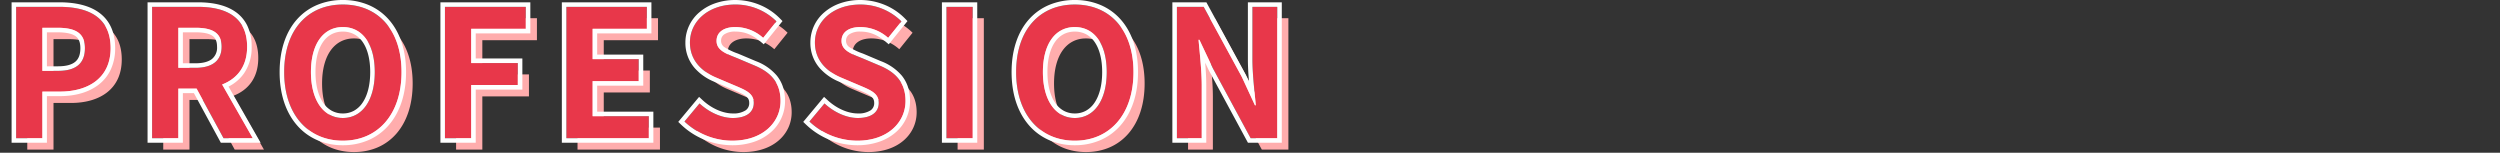 <svg xmlns="http://www.w3.org/2000/svg" width="1100" height="67.189" viewBox="0 0 1100 67.189">
  <rect x="0" y="0" width="1100" height="67.189" fill="#333333" stroke="none"/>
  <g id="グループ_14312" data-name="グループ 14312" transform="translate(-150 -2354.811)">
    <rect id="長方形_31939" data-name="長方形 31939" width="1100" height="65" transform="translate(150 2357)" fill="none"/>
    <g id="グループ_14305" data-name="グループ 14305">
      <path id="パス_4327" data-name="パス 4327" d="M7.1,0H18.642V-20.514h7.722c12.4,0,22.308-5.928,22.308-19.11,0-13.65-9.828-18.174-22.62-18.174H7.1ZM18.642-29.64V-48.594h6.552c7.956,0,12.168,2.262,12.168,8.97,0,6.63-3.822,9.984-11.778,9.984ZM66.924,0H78.468V-21.84H86.5L98.358,0h12.87L97.734-23.634c6.63-2.574,11-7.956,11-16.614,0-13.26-9.594-17.55-21.684-17.55H66.924ZM78.468-30.966V-48.594h7.488c7.41,0,11.544,2.106,11.544,8.346,0,6.162-4.134,9.282-11.544,9.282ZM150.852,1.092c15.288,0,25.818-11.466,25.818-30.186s-10.53-29.718-25.818-29.718-25.818,10.92-25.818,29.718C125.034-10.374,135.564,1.092,150.852,1.092Zm0-9.984c-8.58,0-14.04-7.878-14.04-20.2,0-12.4,5.46-19.812,14.04-19.812s14.04,7.41,14.04,19.812C164.892-16.77,159.432-8.892,150.852-8.892ZM195.78,0h11.544V-23.4h20.514v-9.672H207.324V-48.126h24.024V-57.8H195.78Zm53.43,0h36.27V-9.672H260.754V-25.116h20.28v-9.672h-20.28V-48.126h23.868V-57.8H249.21Zm73.008,1.092c13.338,0,21.216-8.034,21.216-17.472,0-8.346-4.6-12.792-11.622-15.678l-7.566-3.2c-4.914-1.95-8.97-3.432-8.97-7.566,0-3.822,3.2-6.084,8.268-6.084a18.412,18.412,0,0,1,12.246,4.758l5.85-7.254a25.615,25.615,0,0,0-18.1-7.41c-11.7,0-19.968,7.254-19.968,16.692,0,8.424,5.85,13.1,11.7,15.522L323-23.322c5.148,2.184,8.658,3.51,8.658,7.8,0,4.056-3.2,6.63-9.2,6.63-5.07,0-10.53-2.574-14.664-6.4l-6.63,7.956A30.758,30.758,0,0,0,322.218,1.092Zm54.99,0c13.338,0,21.216-8.034,21.216-17.472,0-8.346-4.6-12.792-11.622-15.678l-7.566-3.2c-4.914-1.95-8.97-3.432-8.97-7.566,0-3.822,3.2-6.084,8.268-6.084a18.413,18.413,0,0,1,12.246,4.758l5.85-7.254a25.615,25.615,0,0,0-18.1-7.41c-11.7,0-19.968,7.254-19.968,16.692,0,8.424,5.85,13.1,11.7,15.522l7.722,3.276c5.148,2.184,8.658,3.51,8.658,7.8,0,4.056-3.2,6.63-9.2,6.63-5.07,0-10.53-2.574-14.664-6.4l-6.63,7.956A30.758,30.758,0,0,0,377.208,1.092ZM416.442,0h11.544V-57.8H416.442Zm56.472,1.092c15.288,0,25.818-11.466,25.818-30.186S488.2-58.812,472.914-58.812,447.1-47.892,447.1-29.094C447.1-10.374,457.626,1.092,472.914,1.092Zm0-9.984c-8.58,0-14.04-7.878-14.04-20.2,0-12.4,5.46-19.812,14.04-19.812s14.04,7.41,14.04,19.812C486.954-16.77,481.494-8.892,472.914-8.892ZM517.842,0h10.92V-23.166c0-6.63-.858-13.884-1.4-20.124h.39l5.85,12.4L550.29,0h11.7V-57.8H551.07V-34.71c0,6.552.936,14.2,1.482,20.2h-.39l-5.772-12.48L529.62-57.8H517.842Z" transform="translate(154.902 2420.623)" fill="#ffadad"/>
      <path id="パス_4326" data-name="パス 4326" d="M7.1,0H18.642V-20.514h7.722c12.4,0,22.308-5.928,22.308-19.11,0-13.65-9.828-18.174-22.62-18.174H7.1ZM18.642-29.64V-48.594h6.552c7.956,0,12.168,2.262,12.168,8.97,0,6.63-3.822,9.984-11.778,9.984ZM66.924,0H78.468V-21.84H86.5L98.358,0h12.87L97.734-23.634c6.63-2.574,11-7.956,11-16.614,0-13.26-9.594-17.55-21.684-17.55H66.924ZM78.468-30.966V-48.594h7.488c7.41,0,11.544,2.106,11.544,8.346,0,6.162-4.134,9.282-11.544,9.282ZM150.852,1.092c15.288,0,25.818-11.466,25.818-30.186s-10.53-29.718-25.818-29.718-25.818,10.92-25.818,29.718C125.034-10.374,135.564,1.092,150.852,1.092Zm0-9.984c-8.58,0-14.04-7.878-14.04-20.2,0-12.4,5.46-19.812,14.04-19.812s14.04,7.41,14.04,19.812C164.892-16.77,159.432-8.892,150.852-8.892ZM195.78,0h11.544V-23.4h20.514v-9.672H207.324V-48.126h24.024V-57.8H195.78Zm53.43,0h36.27V-9.672H260.754V-25.116h20.28v-9.672h-20.28V-48.126h23.868V-57.8H249.21Zm73.008,1.092c13.338,0,21.216-8.034,21.216-17.472,0-8.346-4.6-12.792-11.622-15.678l-7.566-3.2c-4.914-1.95-8.97-3.432-8.97-7.566,0-3.822,3.2-6.084,8.268-6.084a18.412,18.412,0,0,1,12.246,4.758l5.85-7.254a25.615,25.615,0,0,0-18.1-7.41c-11.7,0-19.968,7.254-19.968,16.692,0,8.424,5.85,13.1,11.7,15.522L323-23.322c5.148,2.184,8.658,3.51,8.658,7.8,0,4.056-3.2,6.63-9.2,6.63-5.07,0-10.53-2.574-14.664-6.4l-6.63,7.956A30.758,30.758,0,0,0,322.218,1.092Zm54.99,0c13.338,0,21.216-8.034,21.216-17.472,0-8.346-4.6-12.792-11.622-15.678l-7.566-3.2c-4.914-1.95-8.97-3.432-8.97-7.566,0-3.822,3.2-6.084,8.268-6.084a18.413,18.413,0,0,1,12.246,4.758l5.85-7.254a25.615,25.615,0,0,0-18.1-7.41c-11.7,0-19.968,7.254-19.968,16.692,0,8.424,5.85,13.1,11.7,15.522l7.722,3.276c5.148,2.184,8.658,3.51,8.658,7.8,0,4.056-3.2,6.63-9.2,6.63-5.07,0-10.53-2.574-14.664-6.4l-6.63,7.956A30.758,30.758,0,0,0,377.208,1.092ZM416.442,0h11.544V-57.8H416.442Zm56.472,1.092c15.288,0,25.818-11.466,25.818-30.186S488.2-58.812,472.914-58.812,447.1-47.892,447.1-29.094C447.1-10.374,457.626,1.092,472.914,1.092Zm0-9.984c-8.58,0-14.04-7.878-14.04-20.2,0-12.4,5.46-19.812,14.04-19.812s14.04,7.41,14.04,19.812C486.954-16.77,481.494-8.892,472.914-8.892ZM517.842,0h10.92V-23.166c0-6.63-.858-13.884-1.4-20.124h.39l5.85,12.4L550.29,0h11.7V-57.8H551.07V-34.71c0,6.552.936,14.2,1.482,20.2h-.39l-5.772-12.48L529.62-57.8H517.842Z" transform="translate(150 2415.623)" fill="#e8374a"/>
      <path id="パス_4326_-_アウトライン" data-name="パス 4326 - アウトライン" d="M472.914,1.092c15.288,0,25.818-11.466,25.818-30.186S488.2-58.812,472.914-58.812,447.1-47.892,447.1-29.094c0,18.72,10.53,30.186,25.818,30.186m0-50c8.58,0,14.04,7.41,14.04,19.812,0,12.324-5.46,20.2-14.04,20.2s-14.04-7.878-14.04-20.2c0-12.4,5.46-19.812,14.04-19.812m-95.706,50c13.338,0,21.216-8.034,21.216-17.472,0-8.346-4.6-12.792-11.622-15.678l-7.566-3.2c-4.914-1.95-8.97-3.432-8.97-7.566,0-3.822,3.2-6.084,8.268-6.084a18.413,18.413,0,0,1,12.246,4.758l5.85-7.254a25.615,25.615,0,0,0-18.1-7.41c-11.7,0-19.968,7.254-19.968,16.692,0,8.424,5.85,13.1,11.7,15.522l7.722,3.276c5.148,2.184,8.658,3.51,8.658,7.8,0,4.056-3.2,6.63-9.2,6.63-5.07,0-10.53-2.574-14.664-6.4l-6.63,7.956a30.758,30.758,0,0,0,21.06,8.424m-54.99,0c13.338,0,21.216-8.034,21.216-17.472,0-8.346-4.6-12.792-11.622-15.678l-7.566-3.2c-4.914-1.95-8.97-3.432-8.97-7.566,0-3.822,3.2-6.084,8.268-6.084a18.413,18.413,0,0,1,12.246,4.758l5.85-7.254a25.615,25.615,0,0,0-18.1-7.41c-11.7,0-19.968,7.254-19.968,16.692,0,8.424,5.85,13.1,11.7,15.522L323-23.322c5.148,2.184,8.658,3.51,8.658,7.8,0,4.056-3.2,6.63-9.2,6.63-5.07,0-10.53-2.574-14.664-6.4l-6.63,7.956a30.758,30.758,0,0,0,21.06,8.424m-171.366,0c15.288,0,25.818-11.466,25.818-30.186s-10.53-29.718-25.818-29.718-25.818,10.92-25.818,29.718c0,18.72,10.53,30.186,25.818,30.186m0-50c8.58,0,14.04,7.41,14.04,19.812,0,12.324-5.46,20.2-14.04,20.2s-14.04-7.878-14.04-20.2c0-12.4,5.46-19.812,14.04-19.812M561.99,0V-57.8H551.07V-34.71c0,6.552.936,14.2,1.482,20.2h-.39l-5.772-12.48L529.62-57.8H517.842V0h10.92V-23.166c0-6.63-.858-13.884-1.4-20.124h.39l5.85,12.4L550.29,0h11.7m-134,0V-57.8H416.442V0h11.544M285.48,0V-9.672H260.754V-25.116h20.28v-9.672h-20.28V-48.126h23.868V-57.8H249.21V0h36.27M207.324,0V-23.4h20.514v-9.672H207.324V-48.126h24.024V-57.8H195.78V0h11.544m-96.1,0L97.734-23.634c6.63-2.574,11-7.956,11-16.614,0-13.26-9.594-17.55-21.684-17.55H66.924V0H78.468V-21.84H86.5L98.358,0h12.87M78.468-48.594h7.488c7.41,0,11.544,2.106,11.544,8.346,0,6.162-4.134,9.282-11.544,9.282H78.468V-48.594M18.642,0V-20.514h7.722c12.4,0,22.308-5.928,22.308-19.11,0-13.65-9.828-18.174-22.62-18.174H7.1V0H18.642m0-48.594h6.552c7.956,0,12.168,2.262,12.168,8.97,0,6.63-3.822,9.984-11.778,9.984H18.642V-48.594M472.914,3.092A28.058,28.058,0,0,1,461.631.841a24.886,24.886,0,0,1-8.866-6.507c-5.017-5.749-7.669-13.851-7.669-23.428s2.658-17.62,7.685-23.242a24.584,24.584,0,0,1,8.875-6.32,28.919,28.919,0,0,1,11.258-2.156,28.811,28.811,0,0,1,11.261,2.168,24.644,24.644,0,0,1,8.873,6.339c5.027,5.631,7.684,13.657,7.684,23.211,0,9.577-2.652,17.679-7.669,23.428A24.886,24.886,0,0,1,484.2.841,28.058,28.058,0,0,1,472.914,3.092Zm0-50a10.547,10.547,0,0,0-4.895,1.128,10.538,10.538,0,0,0-3.717,3.292c-2.243,3.131-3.428,7.762-3.428,13.392s1.191,10.336,3.445,13.582a10.9,10.9,0,0,0,3.734,3.438,10.081,10.081,0,0,0,4.861,1.182,10.082,10.082,0,0,0,4.861-1.182,10.9,10.9,0,0,0,3.734-3.438c2.254-3.246,3.445-7.942,3.445-13.582s-1.186-10.261-3.428-13.392a10.538,10.538,0,0,0-3.717-3.292A10.547,10.547,0,0,0,472.914-46.906Zm-95.706,50a32.713,32.713,0,0,1-22.444-8.98l-1.347-1.291,9.172-11.007,1.546,1.429c3.972,3.672,8.946,5.865,13.306,5.865a9.641,9.641,0,0,0,5.662-1.4,3.756,3.756,0,0,0,1.542-3.23c0-2.593-1.684-3.523-6.891-5.727l-.548-.232-7.708-3.27a23.16,23.16,0,0,1-8.787-6.044,16.777,16.777,0,0,1-4.146-11.325,17.371,17.371,0,0,1,6.3-13.411,21.388,21.388,0,0,1,6.962-3.893,26.848,26.848,0,0,1,8.7-1.388,28.36,28.36,0,0,1,10.56,2.067,26.743,26.743,0,0,1,8.962,5.94l1.25,1.271-8.242,10.22-1.561-1.3c-3.581-2.972-6.964-4.3-10.969-4.3a8.328,8.328,0,0,0-4.858,1.226,3.308,3.308,0,0,0-1.41,2.858,3.3,3.3,0,0,0,1.67,2.88,27.677,27.677,0,0,0,5.608,2.657l.471.187,7.557,3.194a22.39,22.39,0,0,1,9.231,6.382,15.723,15.723,0,0,1,2.691,4.949,19.714,19.714,0,0,1,.93,6.193A18.106,18.106,0,0,1,394.136-2.6,21.819,21.819,0,0,1,386.8,1.58,29.413,29.413,0,0,1,377.208,3.092Zm-54.99,0a32.713,32.713,0,0,1-22.444-8.98l-1.347-1.291L307.6-18.186l1.546,1.429c3.972,3.672,8.946,5.865,13.306,5.865a9.641,9.641,0,0,0,5.662-1.4,3.756,3.756,0,0,0,1.542-3.23c0-2.593-1.684-3.523-6.892-5.727l-.548-.232-7.708-3.27a23.16,23.16,0,0,1-8.787-6.044,16.776,16.776,0,0,1-4.146-11.325,17.37,17.37,0,0,1,6.3-13.411,21.388,21.388,0,0,1,6.962-3.893,26.848,26.848,0,0,1,8.7-1.388,28.36,28.36,0,0,1,10.56,2.067,26.743,26.743,0,0,1,8.962,5.94l1.25,1.271-8.242,10.22-1.561-1.3c-3.581-2.972-6.964-4.3-10.969-4.3a8.328,8.328,0,0,0-4.858,1.226,3.308,3.308,0,0,0-1.41,2.858,3.3,3.3,0,0,0,1.67,2.88,27.677,27.677,0,0,0,5.608,2.657l.471.187,7.557,3.194a22.39,22.39,0,0,1,9.231,6.382,15.722,15.722,0,0,1,2.691,4.949,19.714,19.714,0,0,1,.93,6.193A18.106,18.106,0,0,1,339.146-2.6a21.819,21.819,0,0,1-7.335,4.181A29.413,29.413,0,0,1,322.218,3.092Zm-171.366,0A28.058,28.058,0,0,1,139.569.841,24.886,24.886,0,0,1,130.7-5.666c-5.017-5.749-7.669-13.851-7.669-23.428s2.658-17.62,7.685-23.242a24.583,24.583,0,0,1,8.875-6.32,28.919,28.919,0,0,1,11.258-2.156,28.811,28.811,0,0,1,11.261,2.168,24.644,24.644,0,0,1,8.873,6.339c5.027,5.631,7.684,13.657,7.684,23.211,0,9.577-2.652,17.679-7.669,23.428A24.886,24.886,0,0,1,162.135.841,28.058,28.058,0,0,1,150.852,3.092Zm0-50a10.547,10.547,0,0,0-4.895,1.128,10.538,10.538,0,0,0-3.717,3.292c-2.243,3.131-3.428,7.762-3.428,13.392S140-18.758,142.257-15.512a10.9,10.9,0,0,0,3.734,3.438,10.081,10.081,0,0,0,4.861,1.182,10.081,10.081,0,0,0,4.861-1.182,10.9,10.9,0,0,0,3.734-3.438c2.254-3.246,3.445-7.942,3.445-13.582s-1.186-10.261-3.428-13.392a10.538,10.538,0,0,0-3.717-3.292A10.547,10.547,0,0,0,150.852-46.906ZM563.99,2H549.1L531.812-29.985l-1.53-3.243c.272,3.354.479,6.8.479,10.062V2h-14.92V-59.8h14.967l17.369,31.911.027.059,1.351,2.921c-.278-3.308-.486-6.671-.486-9.8V-59.8h14.92Zm-134,0H414.442V-59.8h15.544ZM287.48,2H247.21V-59.8h39.412v13.672H262.754v9.338h20.28v13.672h-20.28v11.444H287.48ZM209.324,2H193.78V-59.8h39.568v13.672H209.324v11.054h20.514V-21.4H209.324ZM114.673,2h-17.5L85.312-19.84H80.468V2H64.924V-59.8H87.048c7.007,0,12.565,1.4,16.521,4.163a15.82,15.82,0,0,1,5.278,6.185,21.144,21.144,0,0,1,1.885,9.2,20.064,20.064,0,0,1-3.373,11.734,18.228,18.228,0,0,1-6.794,5.8Zm-34.2-34.966h5.488c3.258,0,5.717-.639,7.31-1.9A6.391,6.391,0,0,0,95.5-40.248c0-3.09-1.2-4.247-2.1-4.849-1.511-1.007-3.945-1.5-7.441-1.5H80.468ZM20.642,2H5.1V-59.8H26.052c7.342,0,13.147,1.457,17.253,4.329,4.888,3.419,7.367,8.75,7.367,15.845a22.091,22.091,0,0,1-1.929,9.392A18.058,18.058,0,0,1,43.4-23.547c-4.236,3.292-10.126,5.033-17.032,5.033H20.642Zm0-33.64h4.942c3.453,0,6-.682,7.573-2.026,1.484-1.269,2.205-3.218,2.205-5.958,0-3.425-1.274-4.694-2.232-5.351-1.589-1.089-4.185-1.619-7.936-1.619H20.642Z" transform="translate(150 2415.623)" fill="#fff"/>
    </g>
  </g>
</svg>
